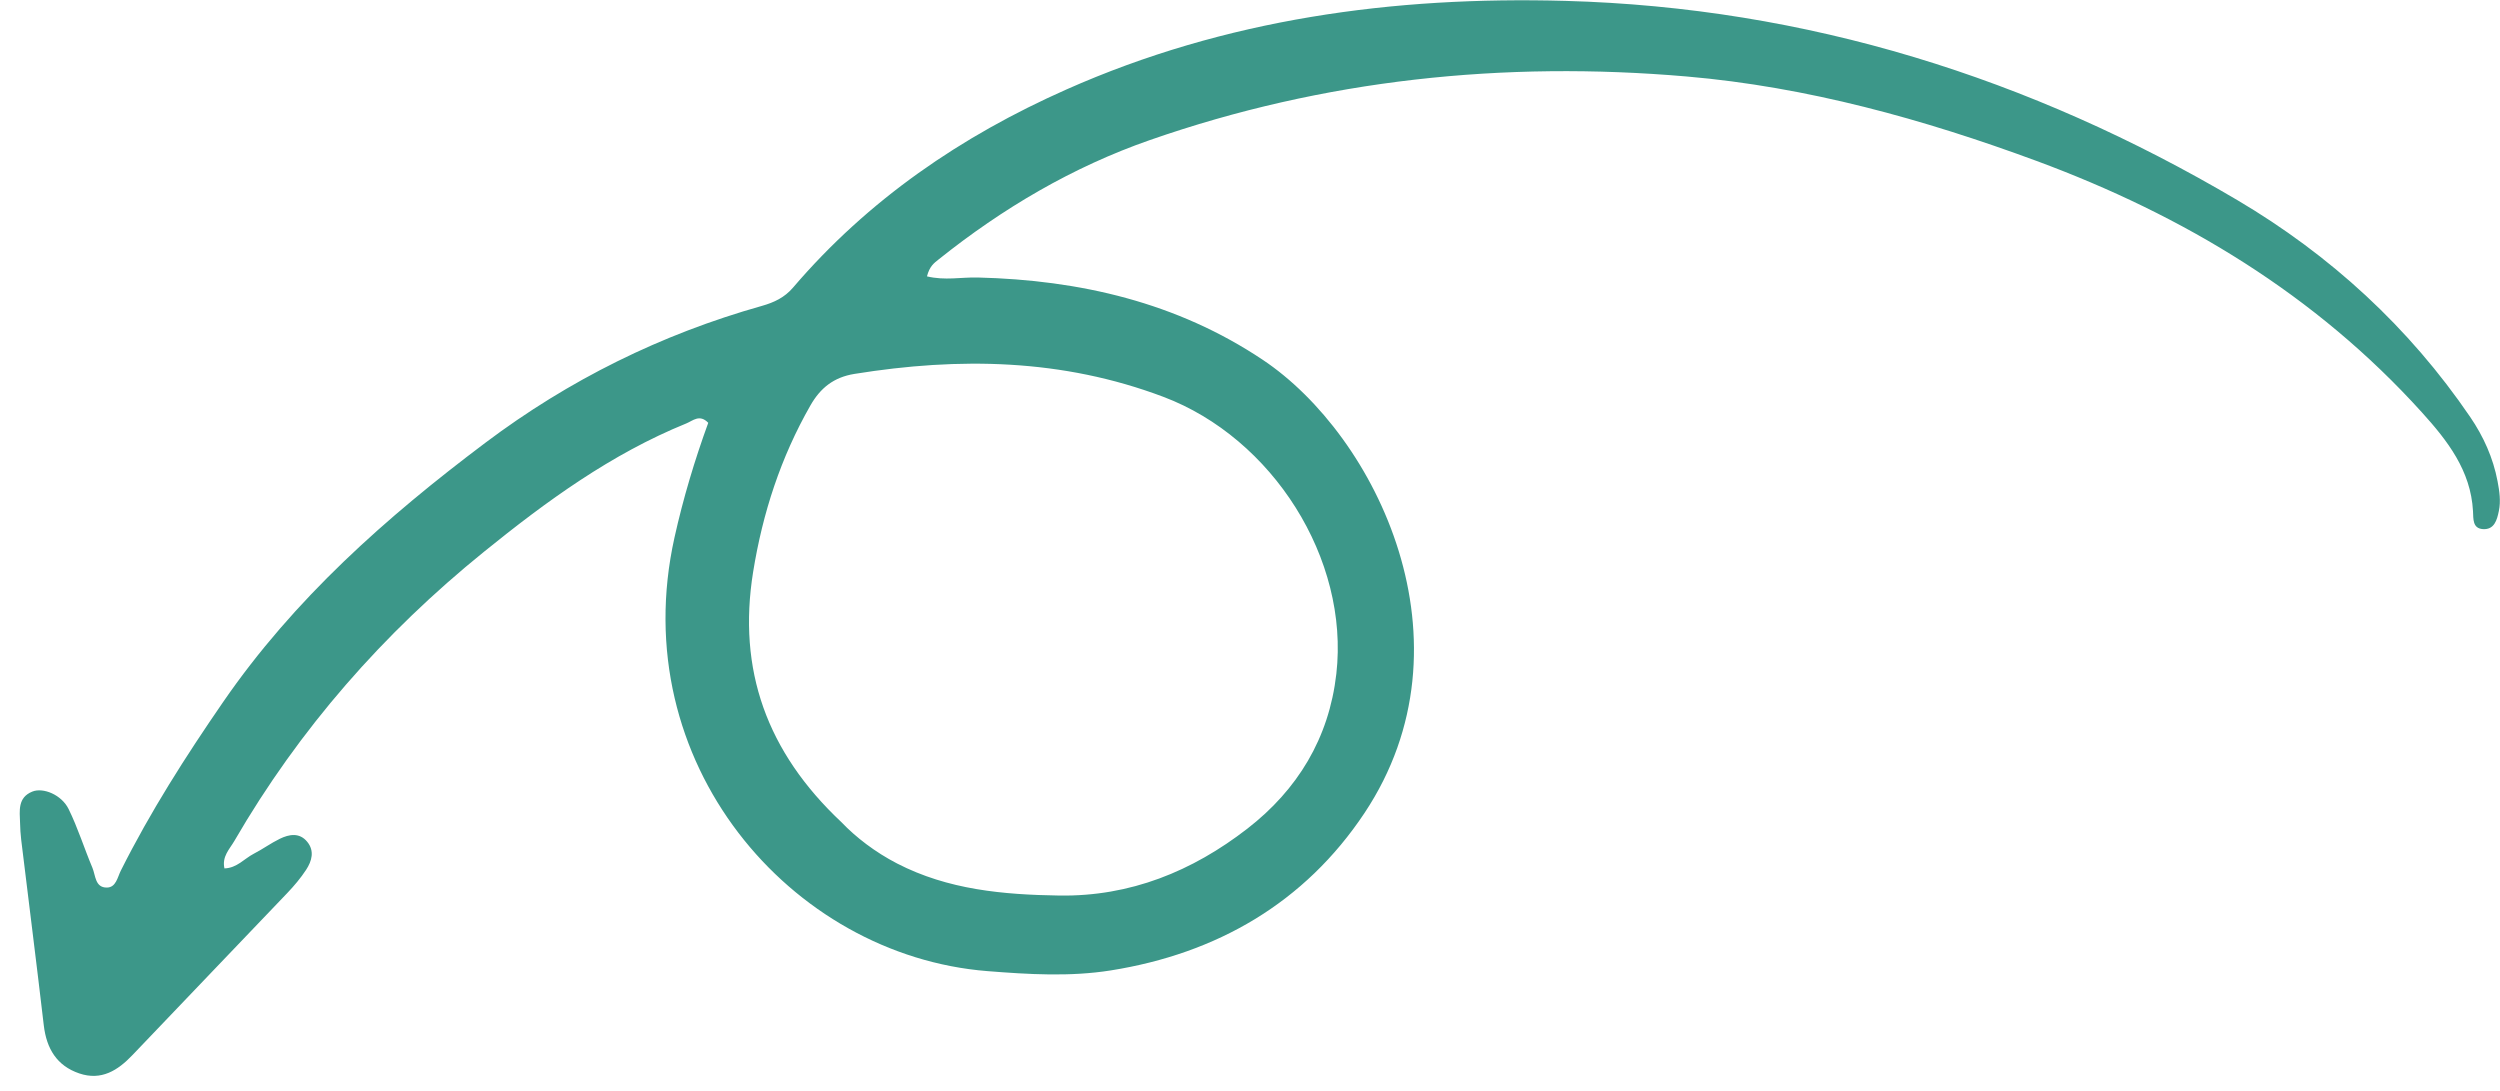 <svg width="110" height="48" viewBox="0 0 110 48" fill="none" xmlns="http://www.w3.org/2000/svg">
<path d="M34.892 12.656C34.52 13.091 34.059 13.308 33.528 13.458C29.094 14.708 25.04 16.711 21.352 19.485C16.984 22.769 12.939 26.352 9.809 30.901C8.166 33.287 6.614 35.718 5.316 38.308C5.168 38.603 5.105 39.052 4.7 39.053C4.181 39.056 4.208 38.521 4.067 38.185C3.706 37.327 3.428 36.432 3.019 35.598C2.71 34.969 1.898 34.637 1.422 34.83C0.771 35.092 0.865 35.675 0.883 36.211C0.89 36.456 0.902 36.702 0.932 36.945C1.263 39.669 1.609 42.392 1.927 45.12C2.048 46.14 2.5 46.896 3.49 47.231C4.459 47.559 5.186 47.1 5.834 46.417C8.098 44.039 10.373 41.673 12.639 39.295C12.943 38.976 13.231 38.636 13.47 38.27C13.72 37.887 13.85 37.442 13.517 37.038C13.177 36.624 12.725 36.705 12.309 36.908C11.915 37.1 11.556 37.365 11.165 37.565C10.748 37.781 10.425 38.194 9.875 38.21C9.759 37.684 10.101 37.366 10.311 37.003C13.171 32.069 16.873 27.856 21.295 24.278C24.042 22.054 26.89 19.976 30.197 18.631C30.485 18.515 30.78 18.207 31.163 18.604C30.566 20.244 30.06 21.929 29.677 23.653C27.48 33.538 34.776 42.039 43.443 42.729C45.258 42.873 47.08 42.983 48.87 42.699C53.54 41.957 57.407 39.725 60.036 35.776C65.021 28.283 60.563 19.171 55.56 15.831C51.785 13.308 47.516 12.32 43.02 12.21C42.302 12.192 41.575 12.351 40.787 12.16C40.902 11.706 41.112 11.565 41.299 11.415C44.116 9.164 47.189 7.35 50.597 6.162C58.258 3.493 66.164 2.672 74.211 3.365C79.509 3.821 84.627 5.242 89.606 7.08C96.086 9.478 101.883 12.967 106.563 18.144C107.693 19.393 108.714 20.704 108.812 22.489C108.831 22.831 108.786 23.252 109.251 23.281C109.751 23.312 109.868 22.881 109.949 22.486C110.041 22.045 109.975 21.608 109.892 21.172C109.697 20.143 109.275 19.208 108.69 18.349C105.996 14.393 102.531 11.222 98.439 8.803C89.326 3.421 79.483 0.333 68.882 0.039C61.32 -0.172 53.913 0.833 46.919 3.938C42.3 5.987 38.201 8.784 34.892 12.656ZM37.594 16.452C42.209 15.71 46.735 15.78 51.189 17.461C55.99 19.273 59.374 24.585 58.799 29.648C58.477 32.484 57.091 34.75 54.88 36.464C52.463 38.335 49.732 39.453 46.603 39.404C44.137 39.366 41.715 39.15 39.471 37.993C38.503 37.493 37.656 36.839 37.026 36.179C33.735 33.089 32.444 29.471 33.138 25.163C33.556 22.575 34.353 20.124 35.657 17.842C36.096 17.072 36.681 16.6 37.594 16.452Z" fill="#3c9789"/>
</svg>
